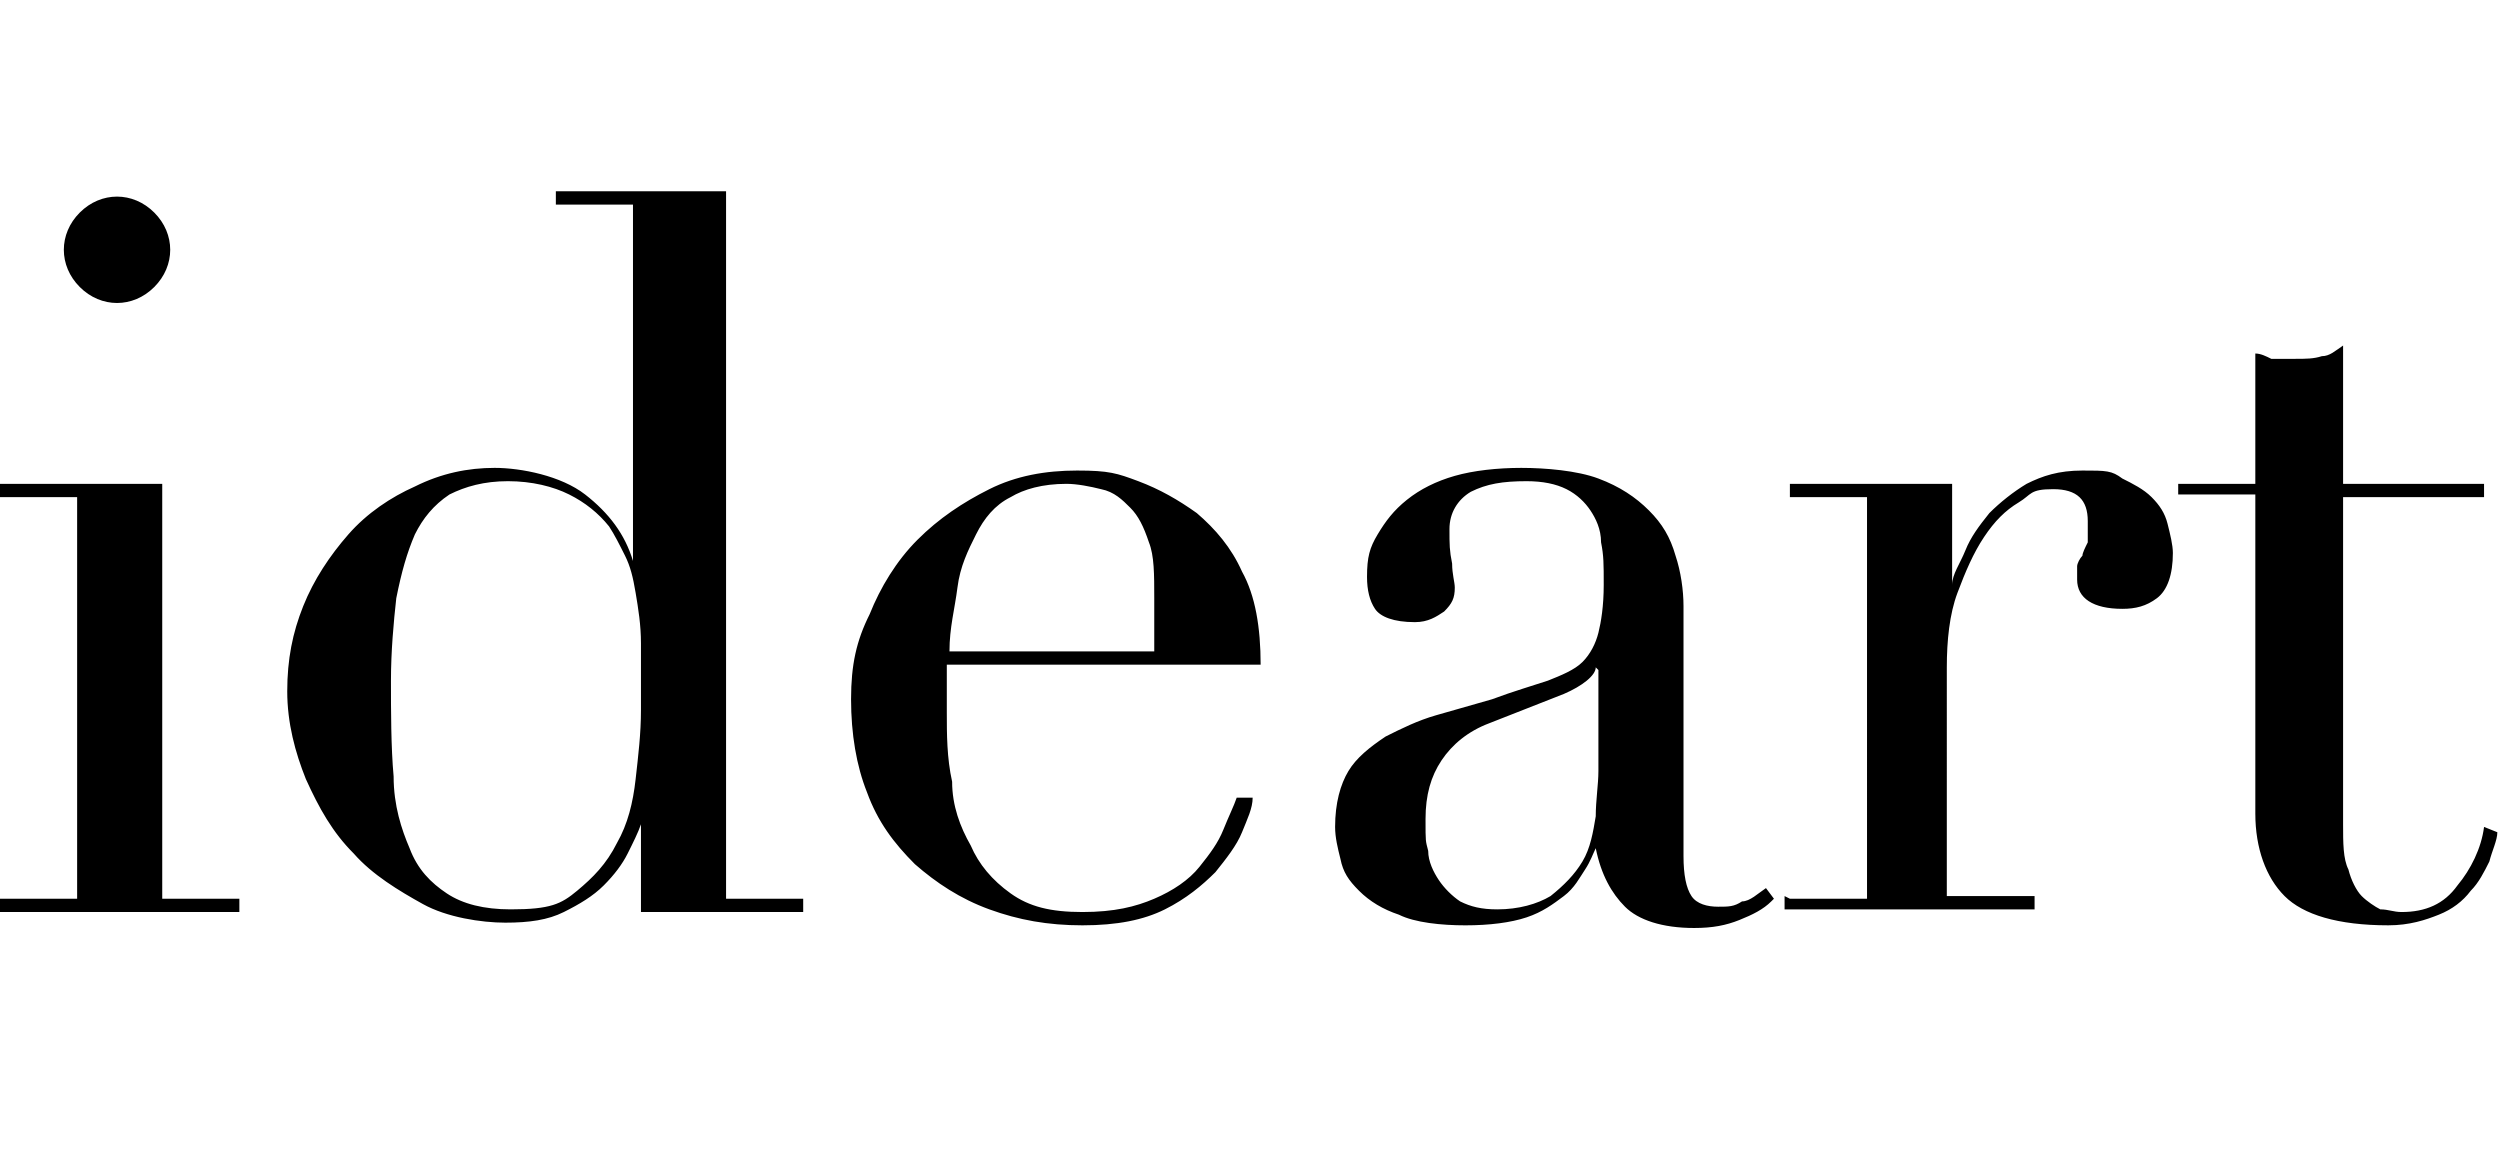 <svg width="208" height="96" viewBox="0 0 94 38" fill="none" xmlns="http://www.w3.org/2000/svg"><path d="M0 31.1h2.9V16H0v-.5h6.1v15.6H9v.5H0zM3 5.3c.4-.4.9-.6 1.4-.6s1 .2 1.4.6.6.9.6 1.4-.2 1-.6 1.4-.9.6-1.4.6-1-.2-1.4-.6-.6-.9-.6-1.4.2-1 .6-1.4m18.2-.8h6.1v26.6h2.9v.5h-6.1v-3.3c-.1.3-.3.7-.5 1.1q-.3.6-.9 1.2c-.4.4-.9.7-1.5 1s-1.3.4-2.2.4-2.2-.2-3.1-.7-1.9-1.1-2.6-1.9c-.8-.8-1.3-1.7-1.8-2.8-.4-1-.7-2.1-.7-3.3s.2-2.2.6-3.2 1-1.9 1.7-2.7 1.6-1.4 2.5-1.8c1-.5 2-.7 3-.7s2.5.3 3.4 1 1.5 1.5 1.8 2.5V5h-2.9v-.5Zm-6.4 22c0 1.1.3 2 .6 2.7.3.8.8 1.3 1.4 1.7q.9.6 2.4.6c1.5 0 1.9-.2 2.5-.7s1.1-1 1.5-1.8c.4-.7.6-1.5.7-2.4s.2-1.7.2-2.6v-2.5c0-.7-.1-1.3-.2-1.9s-.2-1-.4-1.4-.4-.8-.6-1.1q-.6-.75-1.5-1.2c-.6-.3-1.4-.5-2.3-.5s-1.6.2-2.2.5c-.6.4-1 .9-1.3 1.5-.3.7-.5 1.4-.7 2.4-.1.9-.2 2-.2 3.1s0 2.5.1 3.6m20.8-4.2v1.8c0 .8 0 1.7.2 2.6 0 .9.3 1.7.7 2.4q.45 1.05 1.5 1.8c.7.5 1.5.7 2.7.7s2-.2 2.7-.5 1.3-.7 1.7-1.2.7-.9.9-1.4.4-.9.5-1.2h.6c0 .4-.2.8-.4 1.3s-.6 1-1 1.5c-.5.5-1.1 1-1.9 1.4s-1.8.6-3.1.6-2.4-.2-3.5-.6-2-1-2.8-1.7c-.8-.8-1.4-1.6-1.8-2.7-.4-1-.6-2.2-.6-3.5s.2-2.2.7-3.2c.4-1 1-2 1.8-2.8s1.7-1.4 2.7-1.9 2.1-.7 3.3-.7 1.5.1 2.3.4 1.5.7 2.2 1.2c.7.6 1.3 1.3 1.7 2.2.5.9.7 2.1.7 3.5H35.8Zm7.8-.6v-1.9c0-.9 0-1.6-.2-2.1-.2-.6-.4-1-.7-1.3s-.6-.6-1.1-.7c-.4-.1-.9-.2-1.3-.2-.9 0-1.6.2-2.1.5-.6.3-1 .8-1.3 1.4s-.6 1.2-.7 2-.3 1.5-.3 2.4h7.7Zm23.2 9.5c-.3.3-.7.5-1.2.7s-1 .3-1.7.3c-1.2 0-2.1-.3-2.6-.8s-.9-1.2-1.1-2.2c-.1.2-.2.5-.4.8s-.4.7-.8 1-.8.6-1.4.8-1.4.3-2.3.3-1.9-.1-2.5-.4q-.9-.3-1.5-.9c-.4-.4-.6-.7-.7-1.2-.1-.4-.2-.8-.2-1.2 0-.9.2-1.6.5-2.1s.8-.9 1.4-1.3c.6-.3 1.2-.6 1.9-.8l2.1-.6c.8-.3 1.5-.5 2.1-.7.5-.2 1-.4 1.3-.7s.5-.7.6-1.1.2-1 .2-1.8 0-1.1-.1-1.6c0-.5-.2-.9-.4-1.2s-.5-.6-.9-.8q-.6-.3-1.5-.3c-.9 0-1.5.1-2.1.4-.5.3-.8.8-.8 1.4s0 .8.1 1.3c0 .4.1.7.1.9 0 .4-.1.6-.4.9-.3.2-.6.4-1.1.4-.8 0-1.3-.2-1.5-.5q-.3-.45-.3-1.2c0-.75.1-1.1.4-1.6s.6-.9 1.1-1.3q.75-.6 1.8-.9c.7-.2 1.6-.3 2.5-.3s2.1.1 2.9.4 1.4.7 1.9 1.2.8 1 1 1.7c.2.6.3 1.3.3 1.9v9.4q0 1.05.3 1.5c.2.3.6.4 1 .4s.6 0 .9-.2c.3 0 .6-.3.9-.5l.3.4ZM60 22.4c0 .3-.5.7-1.2 1L56 24.5c-.8.3-1.4.8-1.8 1.4s-.6 1.3-.6 2.2 0 .8.1 1.2c0 .4.2.8.4 1.1s.5.6.8.8c.4.2.8.3 1.4.3.8 0 1.5-.2 2-.5.5-.4.9-.8 1.2-1.3s.4-1.1.5-1.7c0-.6.1-1.2.1-1.7v-3.8Zm7.3 8.7h2.9V16h-2.9v-.5h6.1v3.8c0-.4.3-.8.5-1.3s.5-.9.9-1.4c.4-.4.9-.8 1.4-1.1.6-.3 1.2-.5 2.1-.5s1.1 0 1.5.3c.4.2.8.4 1.1.7s.5.6.6 1 .2.8.2 1.1c0 .8-.2 1.4-.6 1.7s-.8.4-1.3.4c-1.1 0-1.7-.4-1.7-1.1v-.5c0-.1.1-.3.2-.4 0-.1.1-.3.2-.5v-.8c0-.8-.4-1.2-1.3-1.2s-.8.2-1.3.5-.9.7-1.3 1.3-.7 1.3-1 2.1-.4 1.8-.4 2.8V31h3.3v.5h-9.4V31Zm14.6-15.6h2.9v-4.9c.2 0 .4.1.6.2h.9c.4 0 .7 0 1-.1.3 0 .5-.2.8-.4v5.2h5.3v.5h-5.3v12.3c0 .7 0 1.3.2 1.7.1.4.3.8.5 1s.5.4.7.5c.3 0 .5.1.8.1.9 0 1.6-.3 2.1-1 .5-.6.9-1.4 1-2.2l.5.2c0 .3-.2.7-.3 1.1-.2.4-.4.8-.7 1.1q-.45.6-1.2.9c-.5.2-1.1.4-1.9.4-1.9 0-3.2-.4-3.9-1.1s-1.1-1.8-1.1-3.1v-12h-2.9v-.5Z" fill="#000"/></svg>